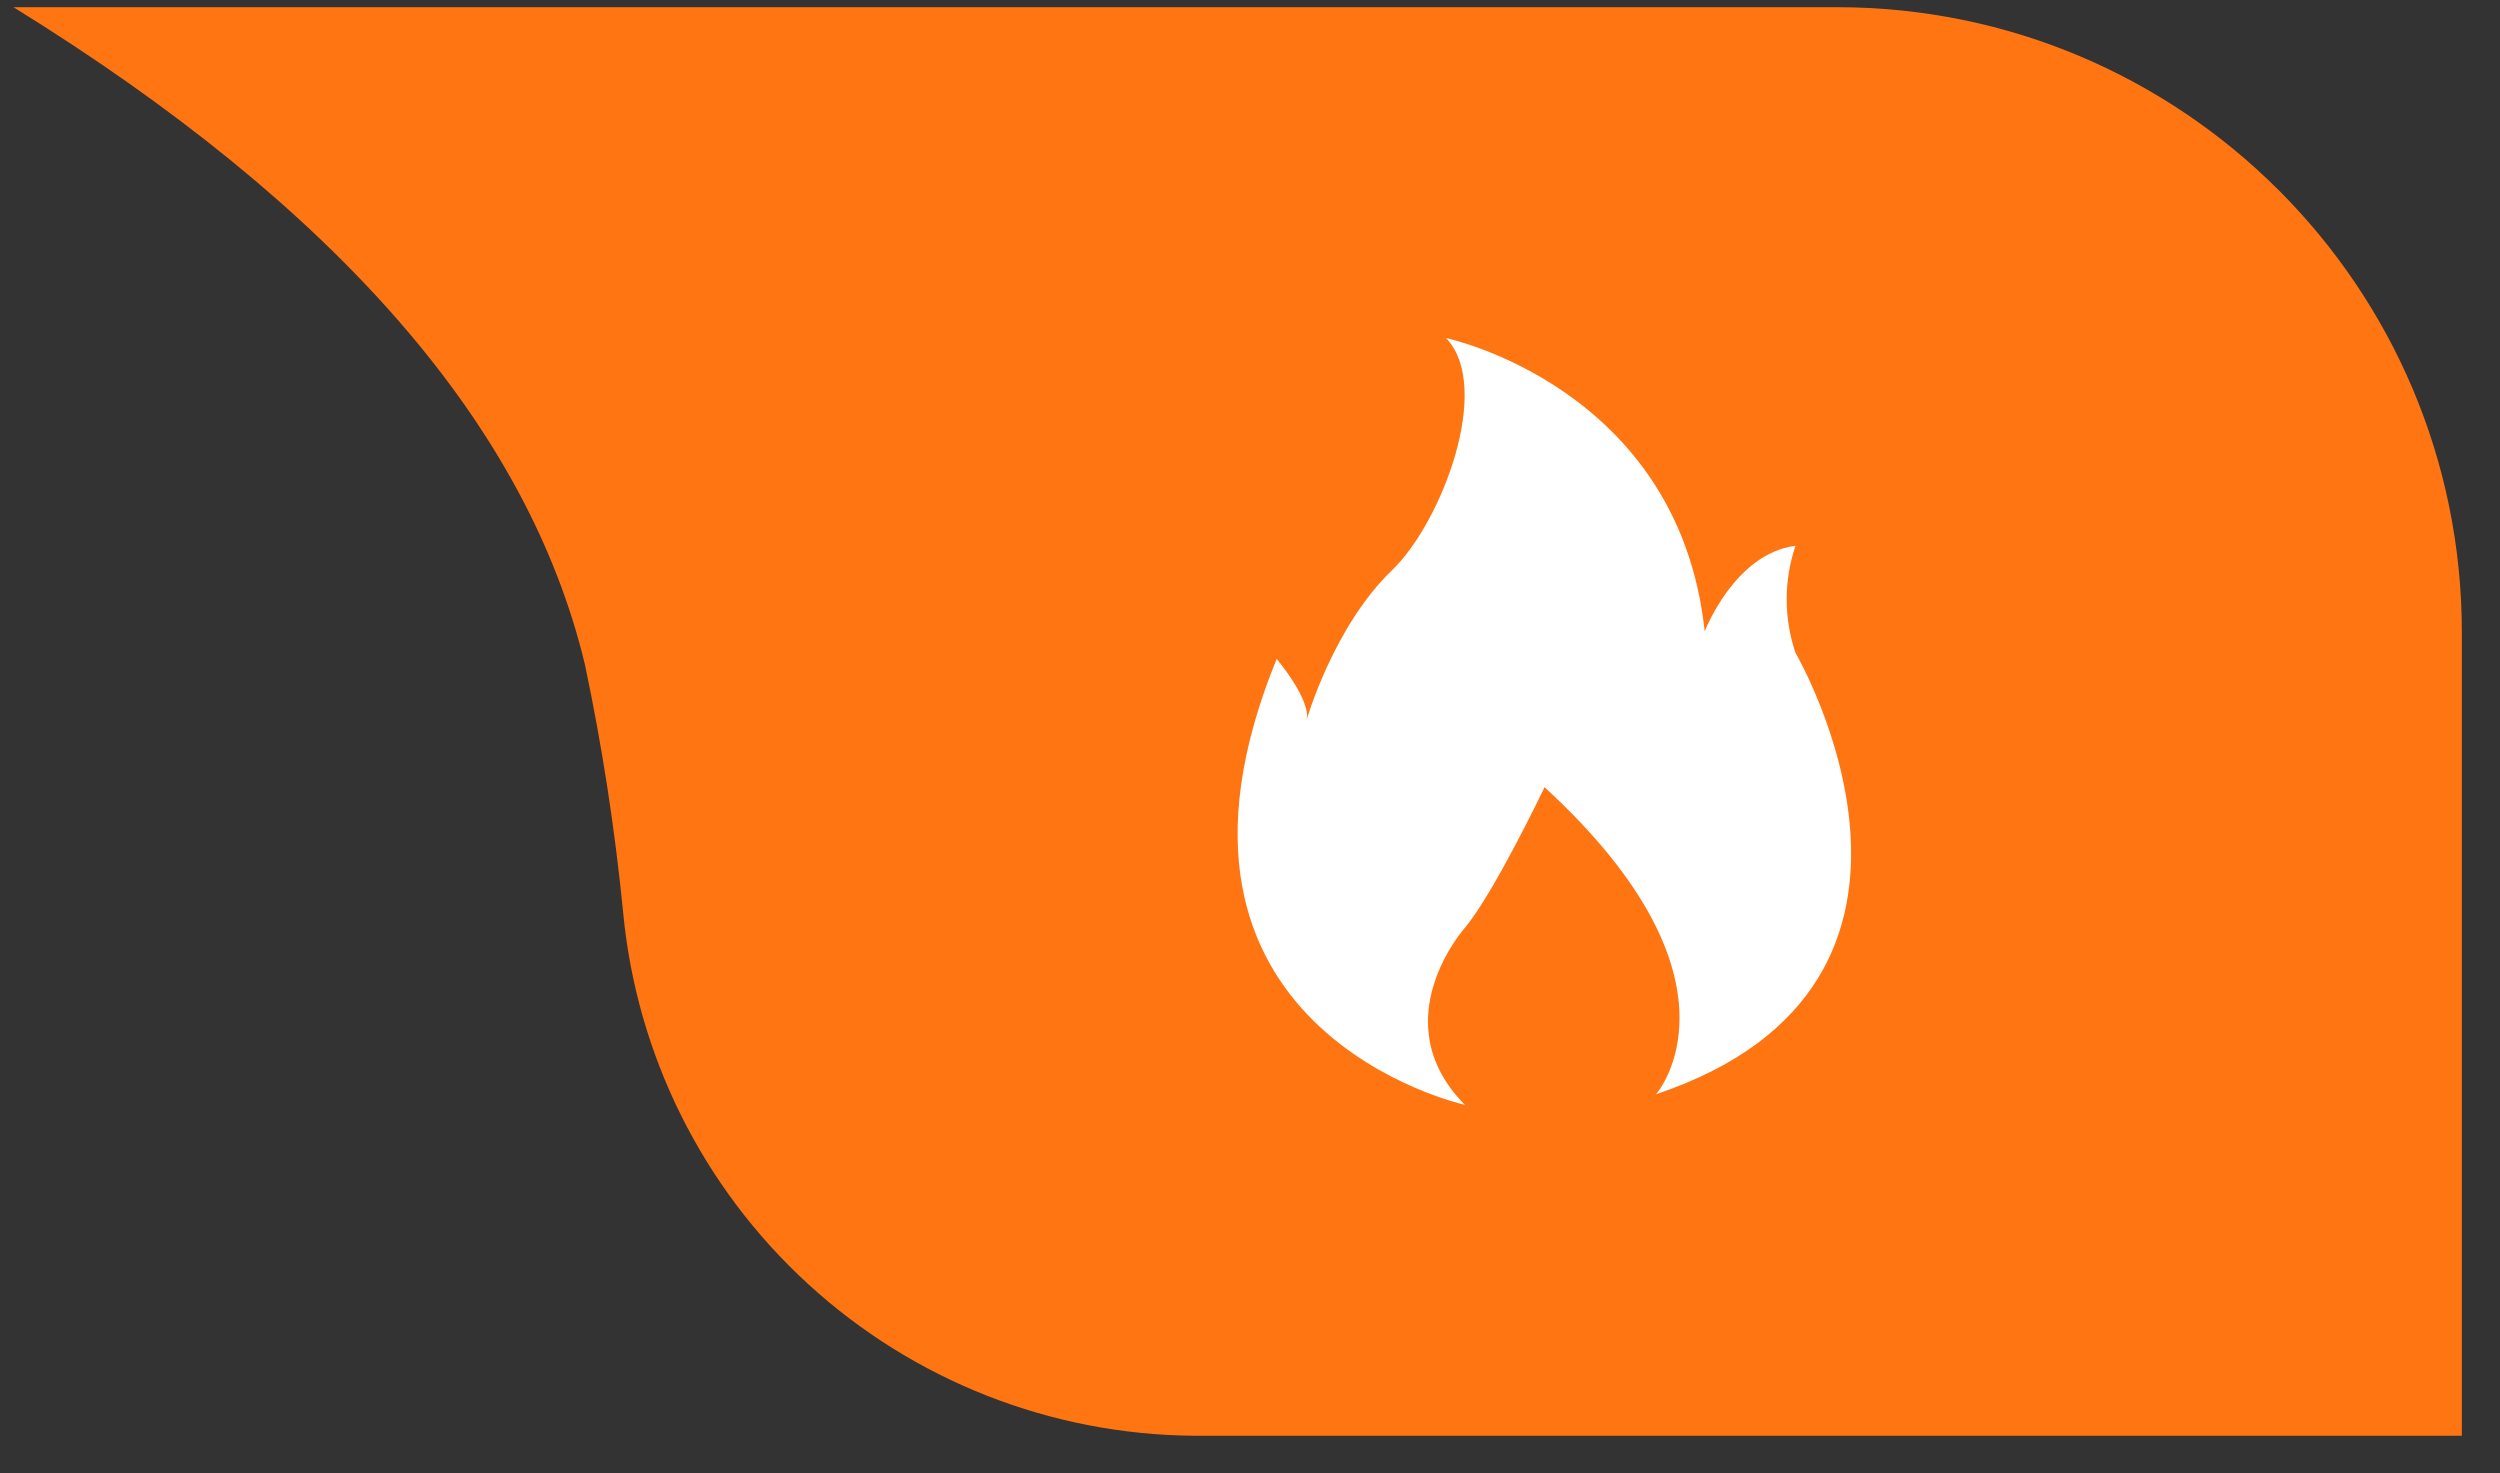 <svg width="56" height="33" viewBox="0 0 56 33" fill="none" xmlns="http://www.w3.org/2000/svg">
<rect x="0" y="0" width="56" height="33" fill="#333333" stroke="none"/>
<path d="M13.101 14.881C13.488 16.712 13.773 18.563 13.957 20.425C14.256 23.62 15.732 26.59 18.097 28.758C20.462 30.927 23.548 32.139 26.757 32.161H55.145V14.161C55.145 6.429 48.877 0.161 41.145 0.161H0.301C7.554 4.641 11.821 9.548 13.101 14.881Z" fill="#FF7511"/>
<path d="M32.814 24.749C32.814 24.749 25.194 23.074 28.598 14.76C28.598 14.76 29.379 15.685 29.266 16.13C29.266 16.13 29.871 14.03 31.178 12.777C32.303 11.695 33.443 8.666 32.392 7.573C32.392 7.573 37.604 8.666 38.185 14.143C38.185 14.143 38.853 12.398 40.219 12.226C39.956 13.004 39.956 13.846 40.219 14.623C40.219 14.623 44.536 22.013 37.096 24.511C37.096 24.511 39.325 21.977 34.598 17.633C34.598 17.633 33.481 19.975 32.818 20.779C32.814 20.779 30.952 22.867 32.814 24.749Z" fill="white"/>
</svg>
